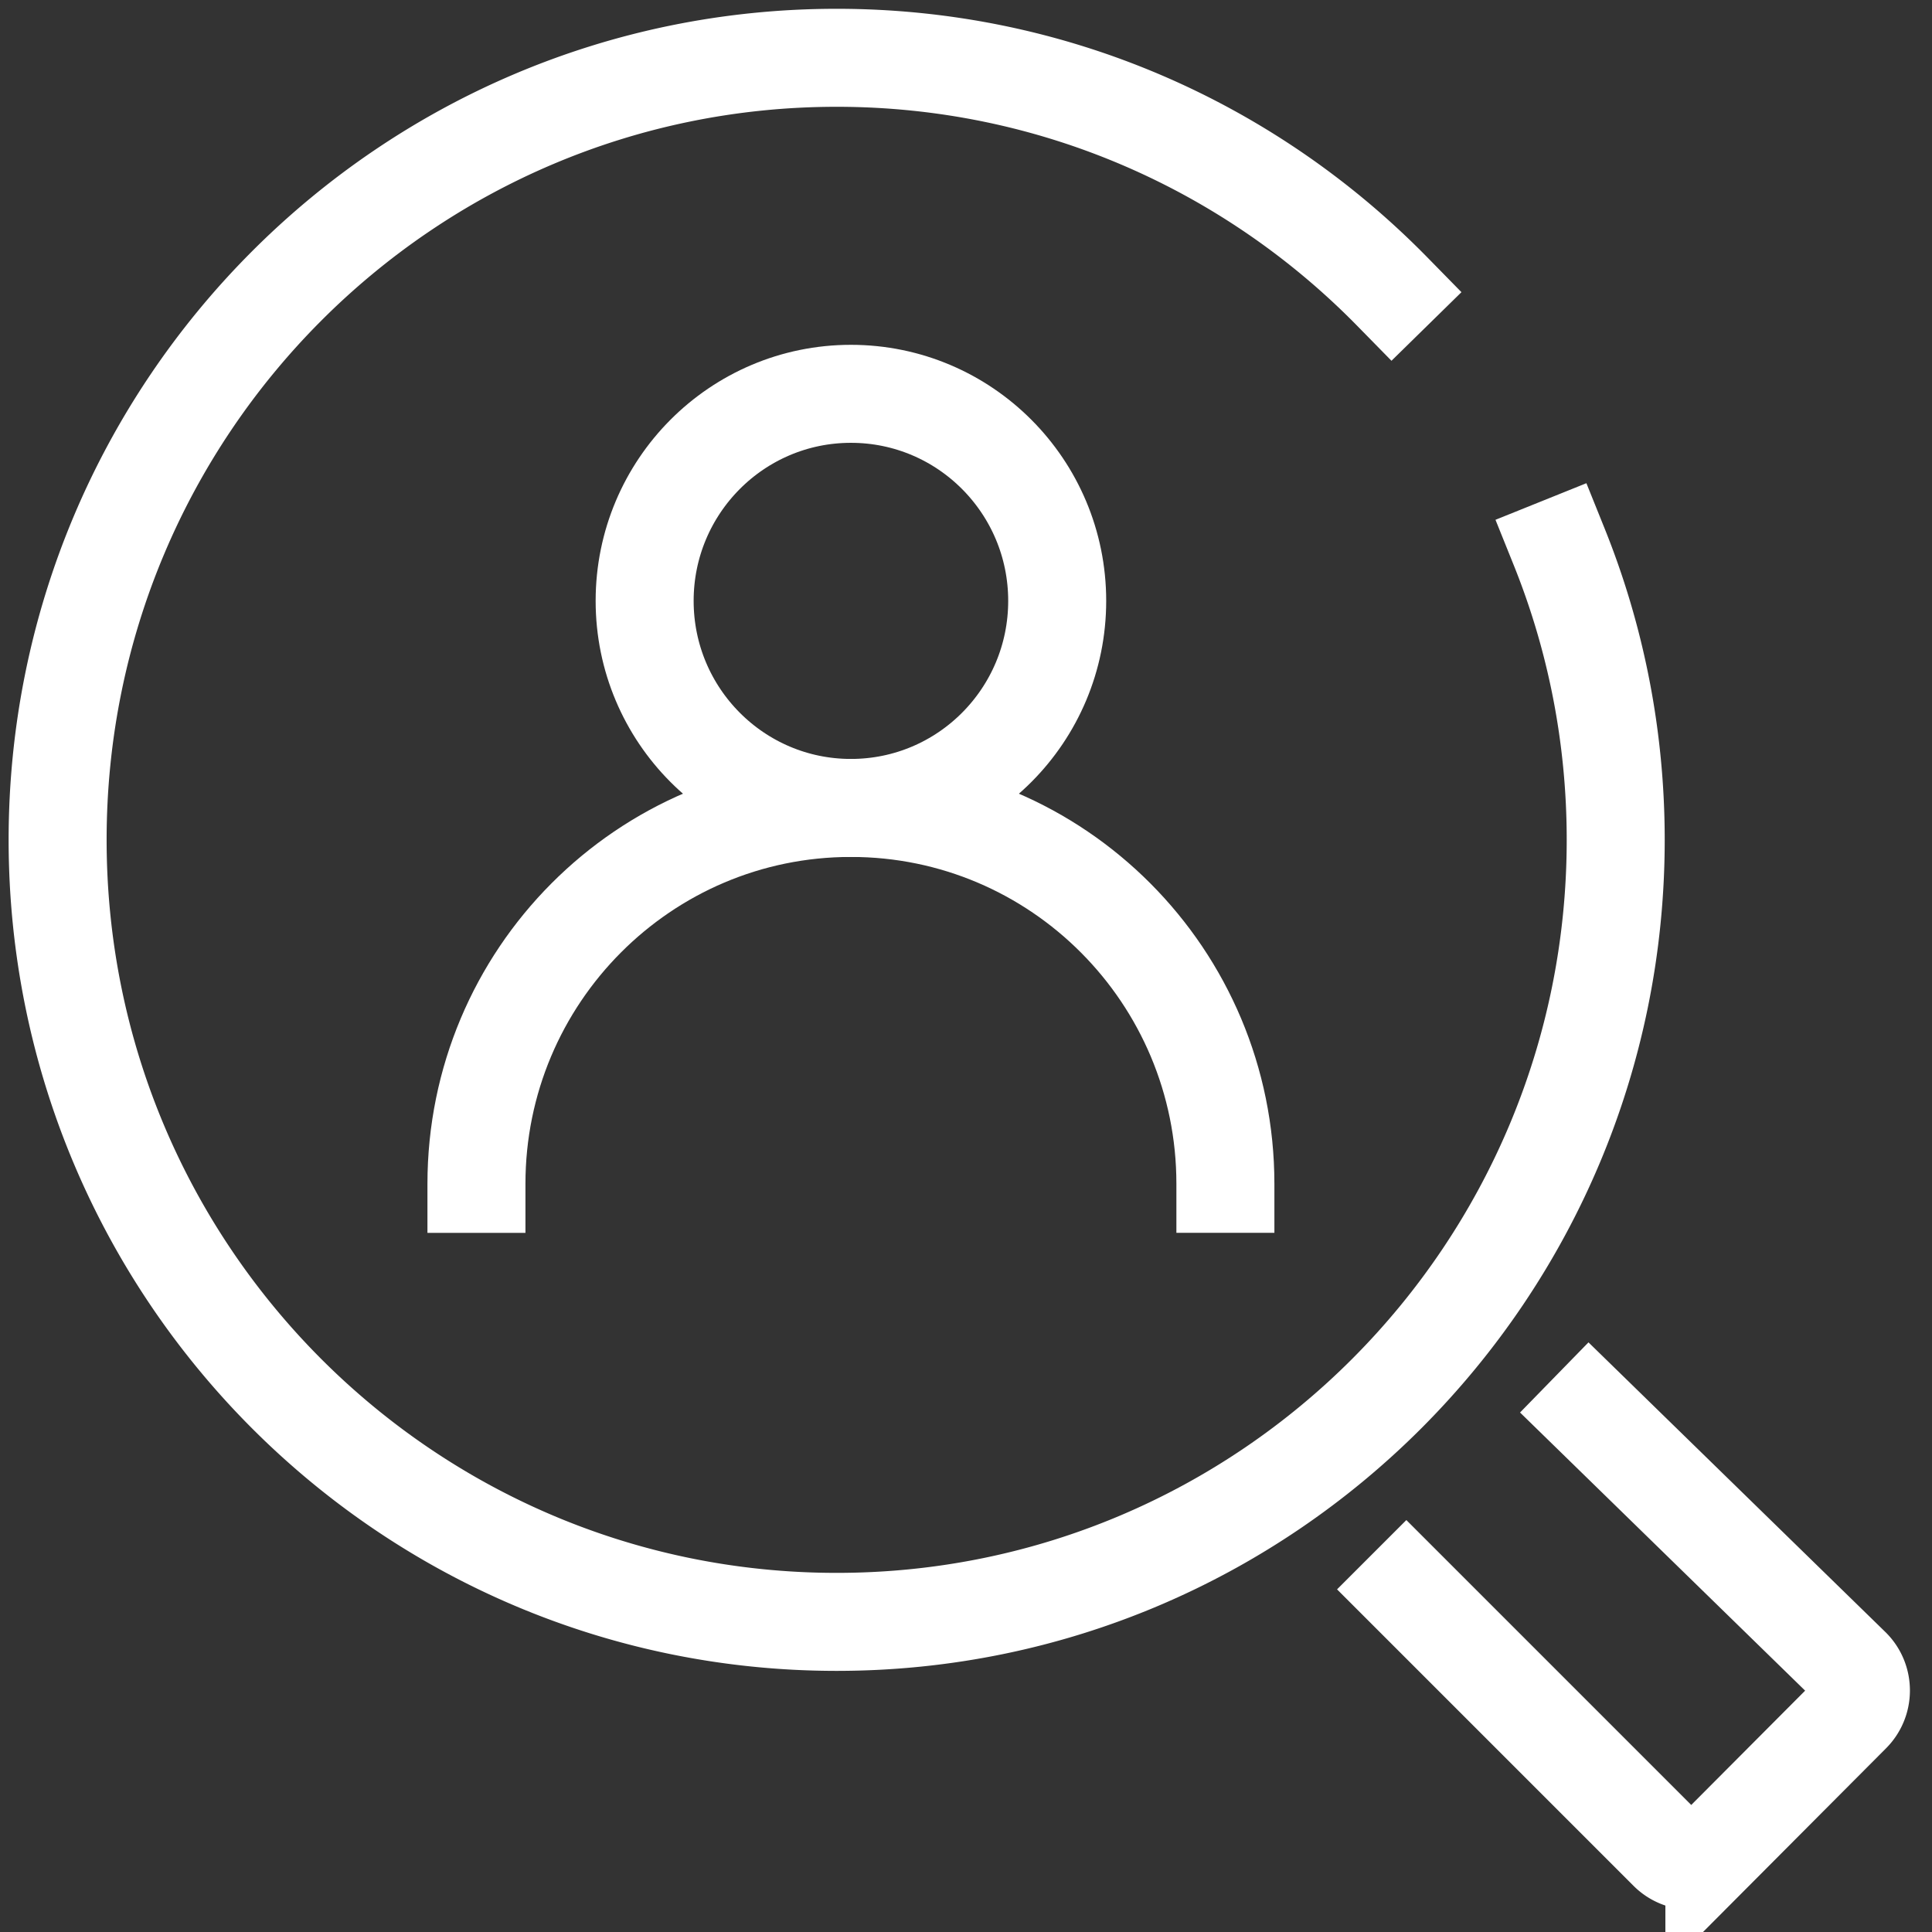 <svg width="69" height="69" fill="none" xmlns="http://www.w3.org/2000/svg"><rect width="100%" height="100%" fill="#333333" stroke="none"/><g clip-path="url(#clip0_313_2008)" stroke="#fff" stroke-width="3.5" stroke-miterlimit="10"><path d="M30.39 28.855c4.07 0 7.367-3.31 7.367-7.395 0-4.084-3.298-7.395-7.367-7.395-4.068 0-7.367 3.31-7.367 7.395 0 4.084 3.299 7.395 7.367 7.395z" stroke-linecap="round"/><path d="M43.764 42.28c0-7.415-5.987-13.425-13.374-13.425-7.387 0-13.374 6.01-13.374 13.426" stroke-linecap="square"/><path d="M49.72 10.41c-5.049-5.15-12.073-8.346-19.839-8.346-15.367 0-27.823 12.505-27.823 27.93 0 15.425 12.456 27.93 27.823 27.93 15.366 0 27.823-12.505 27.823-27.93 0-3.699-.717-7.23-2.017-10.46m1.075 30.882l9.358 9.13c.455.456.456 1.2 0 1.657l-4.892 4.91a1.166 1.166 0 01-1.651 0l-9.35-9.35" stroke-linecap="square"/></g><defs><clipPath id="clip0_313_2008"><path fill="#fff" d="M0 0h69v69H0z"/></clipPath></defs></svg>